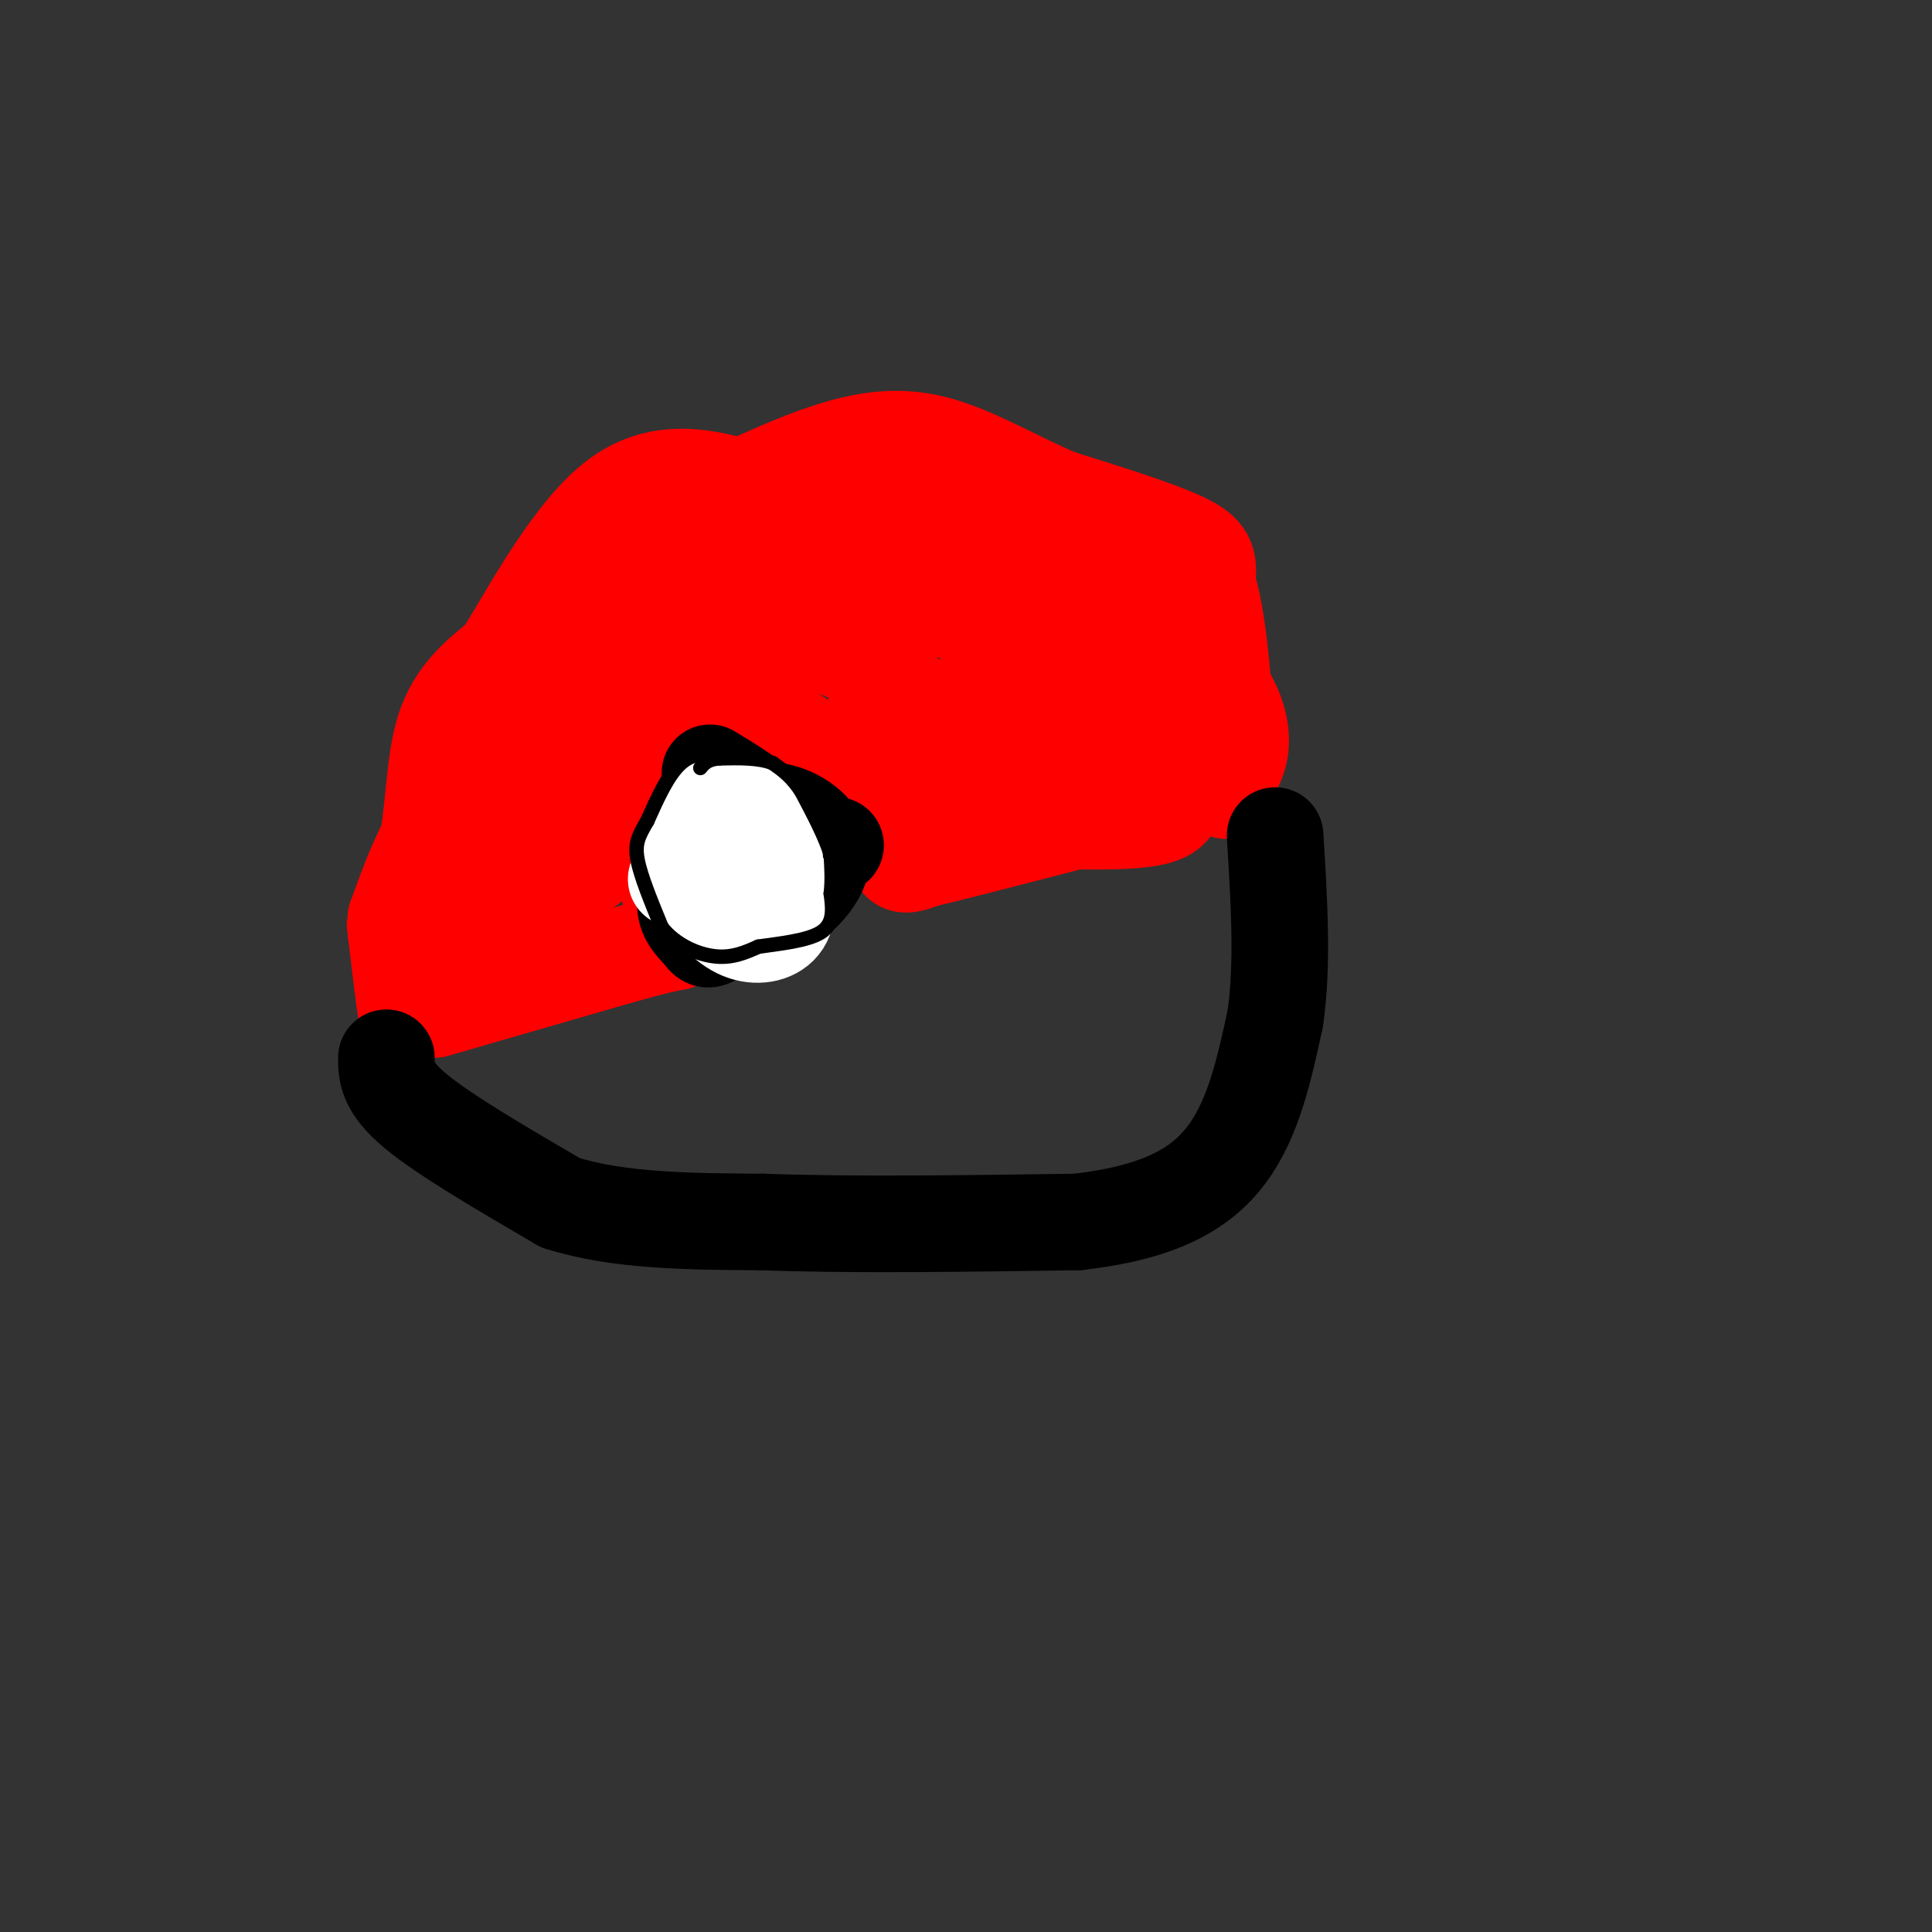 <svg viewBox='0 0 400 400' version='1.1' xmlns='http://www.w3.org/2000/svg' xmlns:xlink='http://www.w3.org/1999/xlink'><rect x="0" y="0" width="400" height="400" fill="#333333" stroke="none"/><g fill='none' stroke='#ff0000' stroke-width='20' stroke-linecap='round' stroke-linejoin='round'><path d='M90,209c0.000,0.000 38.000,-11.000 38,-11'/><path d='M128,198c8.333,-2.333 10.167,-2.667 12,-3'/><path d='M140,195c0.500,-6.500 -4.250,-21.250 -9,-36'/><path d='M131,159c0.643,-8.536 6.750,-11.875 12,-13c5.250,-1.125 9.643,-0.036 14,2c4.357,2.036 8.679,5.018 13,8'/><path d='M170,156c4.833,3.357 10.417,7.750 13,12c2.583,4.250 2.167,8.357 3,10c0.833,1.643 2.917,0.821 5,0'/><path d='M191,178c11.167,-2.667 36.583,-9.333 62,-16'/><path d='M253,162c8.889,-8.222 0.111,-20.778 -3,-23c-3.111,-2.222 -0.556,5.889 2,14'/><path d='M252,153c-1.553,4.255 -6.437,7.893 -8,11c-1.563,3.107 0.195,5.683 -14,6c-14.195,0.317 -44.341,-1.624 -48,-5c-3.659,-3.376 19.171,-8.188 42,-13'/><path d='M224,152c13.988,-6.905 27.958,-17.667 27,-13c-0.958,4.667 -16.845,24.762 -22,28c-5.155,3.238 0.423,-10.381 6,-24'/><path d='M235,143c3.750,-12.000 10.125,-30.000 14,-24c3.875,6.000 5.250,36.000 5,43c-0.250,7.000 -2.125,-9.000 -4,-25'/><path d='M250,137c-0.631,-7.345 -0.208,-13.208 0,-17c0.208,-3.792 0.202,-5.512 -5,-8c-5.202,-2.488 -15.601,-5.744 -26,-9'/><path d='M219,103c-8.024,-3.452 -15.083,-7.583 -22,-10c-6.917,-2.417 -13.690,-3.119 -24,0c-10.310,3.119 -24.155,10.060 -38,17'/><path d='M135,110c-7.511,2.333 -7.289,-0.333 -13,12c-5.711,12.333 -17.356,39.667 -29,67'/><path d='M93,189c-3.179,11.038 3.375,5.134 5,4c1.625,-1.134 -1.678,2.502 6,-2c7.678,-4.502 26.337,-17.144 27,-19c0.663,-1.856 -16.668,7.072 -34,16'/><path d='M97,188c-4.155,-3.071 2.458,-18.750 3,-24c0.542,-5.250 -4.988,-0.071 -9,6c-4.012,6.071 -6.506,13.036 -9,20'/><path d='M82,190c-0.131,1.524 4.042,-4.667 6,-13c1.958,-8.333 1.702,-18.810 4,-26c2.298,-7.190 7.149,-11.095 12,-15'/><path d='M104,136c5.917,-9.631 14.708,-26.208 24,-33c9.292,-6.792 19.083,-3.798 26,-2c6.917,1.798 10.958,2.399 15,3'/><path d='M169,104c8.250,1.345 21.375,3.208 34,7c12.625,3.792 24.750,9.512 25,15c0.250,5.488 -11.375,10.744 -23,16'/><path d='M205,142c-4.866,3.599 -5.530,4.597 -11,5c-5.470,0.403 -15.744,0.211 -12,0c3.744,-0.211 21.508,-0.441 31,-3c9.492,-2.559 10.712,-7.445 9,-10c-1.712,-2.555 -6.356,-2.777 -11,-3'/><path d='M211,131c-10.607,-3.345 -31.625,-10.208 -44,-13c-12.375,-2.792 -16.107,-1.512 -22,1c-5.893,2.512 -13.946,6.256 -22,10'/><path d='M123,129c-4.533,9.378 -4.867,27.822 -2,29c2.867,1.178 8.933,-14.911 15,-31'/><path d='M136,127c9.833,-3.500 26.917,3.250 44,10'/><path d='M180,137c7.333,1.667 3.667,0.833 0,0'/><path d='M108,174c5.933,-5.933 11.867,-11.867 10,-7c-1.867,4.867 -11.533,20.533 -18,29c-6.467,8.467 -9.733,9.733 -13,11'/><path d='M87,207c-2.600,2.867 -2.600,4.533 -3,2c-0.400,-2.533 -1.200,-9.267 -2,-16'/><path d='M82,193c-0.333,-2.667 -0.167,-1.333 0,0'/></g>
<g fill='none' stroke='#000000' stroke-width='20' stroke-linecap='round' stroke-linejoin='round'><path d='M147,160c7.667,4.667 15.333,9.333 15,15c-0.333,5.667 -8.667,12.333 -13,14c-4.333,1.667 -4.667,-1.667 -5,-5'/><path d='M144,184c-1.023,-3.055 -1.079,-8.194 1,-12c2.079,-3.806 6.295,-6.281 9,-6c2.705,0.281 3.899,3.317 5,6c1.101,2.683 2.110,5.012 0,9c-2.110,3.988 -7.339,9.636 -10,12c-2.661,2.364 -2.755,1.444 -4,0c-1.245,-1.444 -3.641,-3.413 -3,-7c0.641,-3.587 4.321,-8.794 8,-14'/><path d='M150,172c3.156,-3.359 7.045,-4.755 11,-4c3.955,0.755 7.977,3.661 9,7c1.023,3.339 -0.954,7.112 -4,10c-3.046,2.888 -7.162,4.890 -10,4c-2.838,-0.890 -4.400,-4.671 -5,-8c-0.600,-3.329 -0.238,-6.204 1,-8c1.238,-1.796 3.354,-2.513 7,-2c3.646,0.513 8.823,2.257 14,4'/><path d='M80,219c0.000,3.000 0.000,6.000 6,11c6.000,5.000 18.000,12.000 30,19'/><path d='M116,249c12.000,3.833 27.000,3.917 42,4'/><path d='M158,253c17.833,0.667 41.417,0.333 65,0'/><path d='M223,253c16.556,-1.867 25.444,-6.533 31,-14c5.556,-7.467 7.778,-17.733 10,-28'/><path d='M264,211c1.667,-11.000 0.833,-24.500 0,-38'/></g>
<g fill='none' stroke='#ffffff' stroke-width='20' stroke-linecap='round' stroke-linejoin='round'><path d='M140,182c2.067,-5.622 4.133,-11.244 6,-14c1.867,-2.756 3.533,-2.644 6,0c2.467,2.644 5.733,7.822 9,13'/><path d='M161,181c1.985,4.070 2.449,7.745 1,10c-1.449,2.255 -4.811,3.089 -8,2c-3.189,-1.089 -6.205,-4.101 -7,-7c-0.795,-2.899 0.630,-5.685 2,-7c1.370,-1.315 2.685,-1.157 4,-1'/><path d='M153,178c1.509,-0.659 3.281,-1.805 4,0c0.719,1.805 0.386,6.563 -1,9c-1.386,2.437 -3.825,2.553 -4,-1c-0.175,-3.553 1.912,-10.777 4,-18'/><path d='M156,168c2.147,-0.501 5.514,7.247 4,12c-1.514,4.753 -7.907,6.510 -10,5c-2.093,-1.510 0.116,-6.289 2,-8c1.884,-1.711 3.442,-0.356 5,1'/><path d='M157,178c0.833,2.500 0.417,8.250 0,14'/></g>
<g fill='none' stroke='#000000' stroke-width='3' stroke-linecap='round' stroke-linejoin='round'><path d='M150,156c-3.167,-0.167 -6.333,-0.333 -9,2c-2.667,2.333 -4.833,7.167 -7,12'/><path d='M134,170c-1.756,3.022 -2.644,4.578 -2,8c0.644,3.422 2.822,8.711 5,14'/><path d='M137,192c2.822,3.600 7.378,5.600 11,6c3.622,0.400 6.311,-0.800 9,-2'/><path d='M157,196c4.200,-0.622 10.200,-1.178 13,-3c2.800,-1.822 2.400,-4.911 2,-8'/><path d='M172,185c0.333,-2.667 0.167,-5.333 0,-8'/><path d='M172,177c-1.000,-3.500 -3.500,-8.250 -6,-13'/><path d='M166,164c-2.000,-3.167 -4.000,-4.583 -6,-6'/><path d='M160,158c-2.833,-1.167 -6.917,-1.083 -11,-1'/><path d='M149,157c-2.500,0.167 -3.250,1.083 -4,2'/></g>
</svg>
